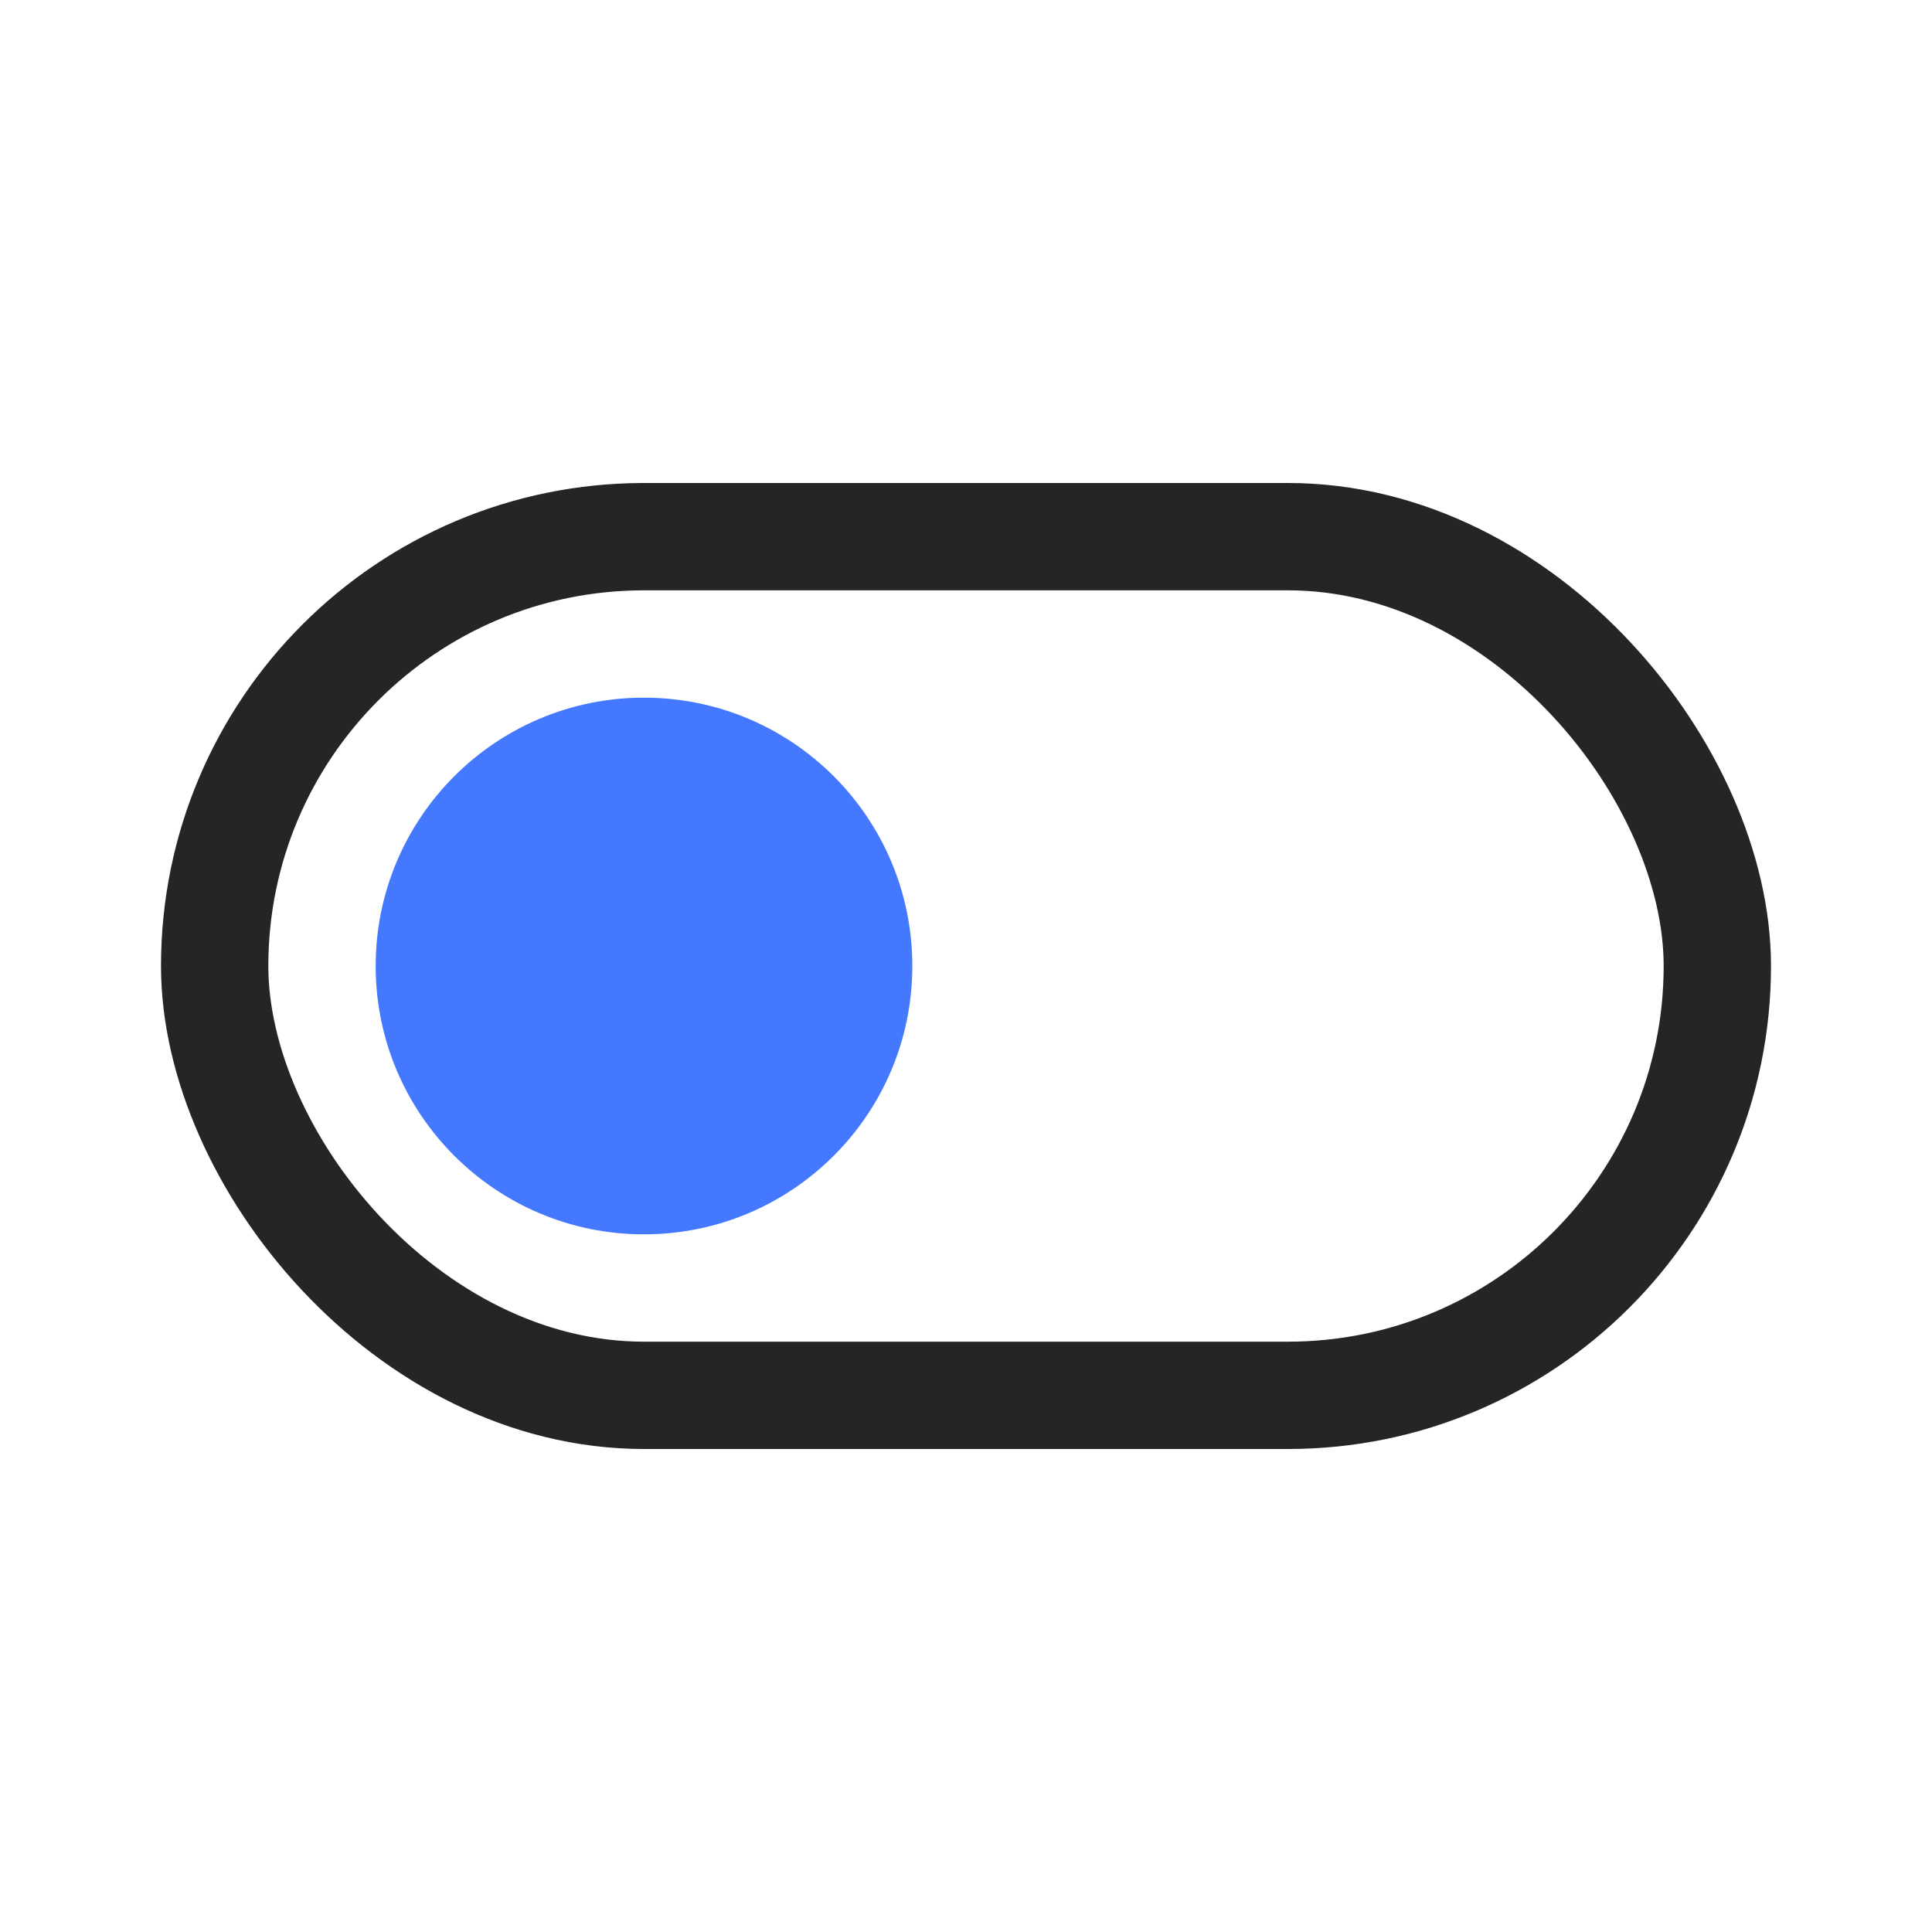 <svg width="36" height="36" viewBox="0 0 36 36" fill="none" xmlns="http://www.w3.org/2000/svg">
<rect width="36" height="36" fill="white"/>
<rect x="4" y="10" width="28" height="16" rx="8" stroke="#252525" stroke-width="2"/>
<circle cx="12" cy="18" r="5" fill="#4378FF"/>
</svg>
